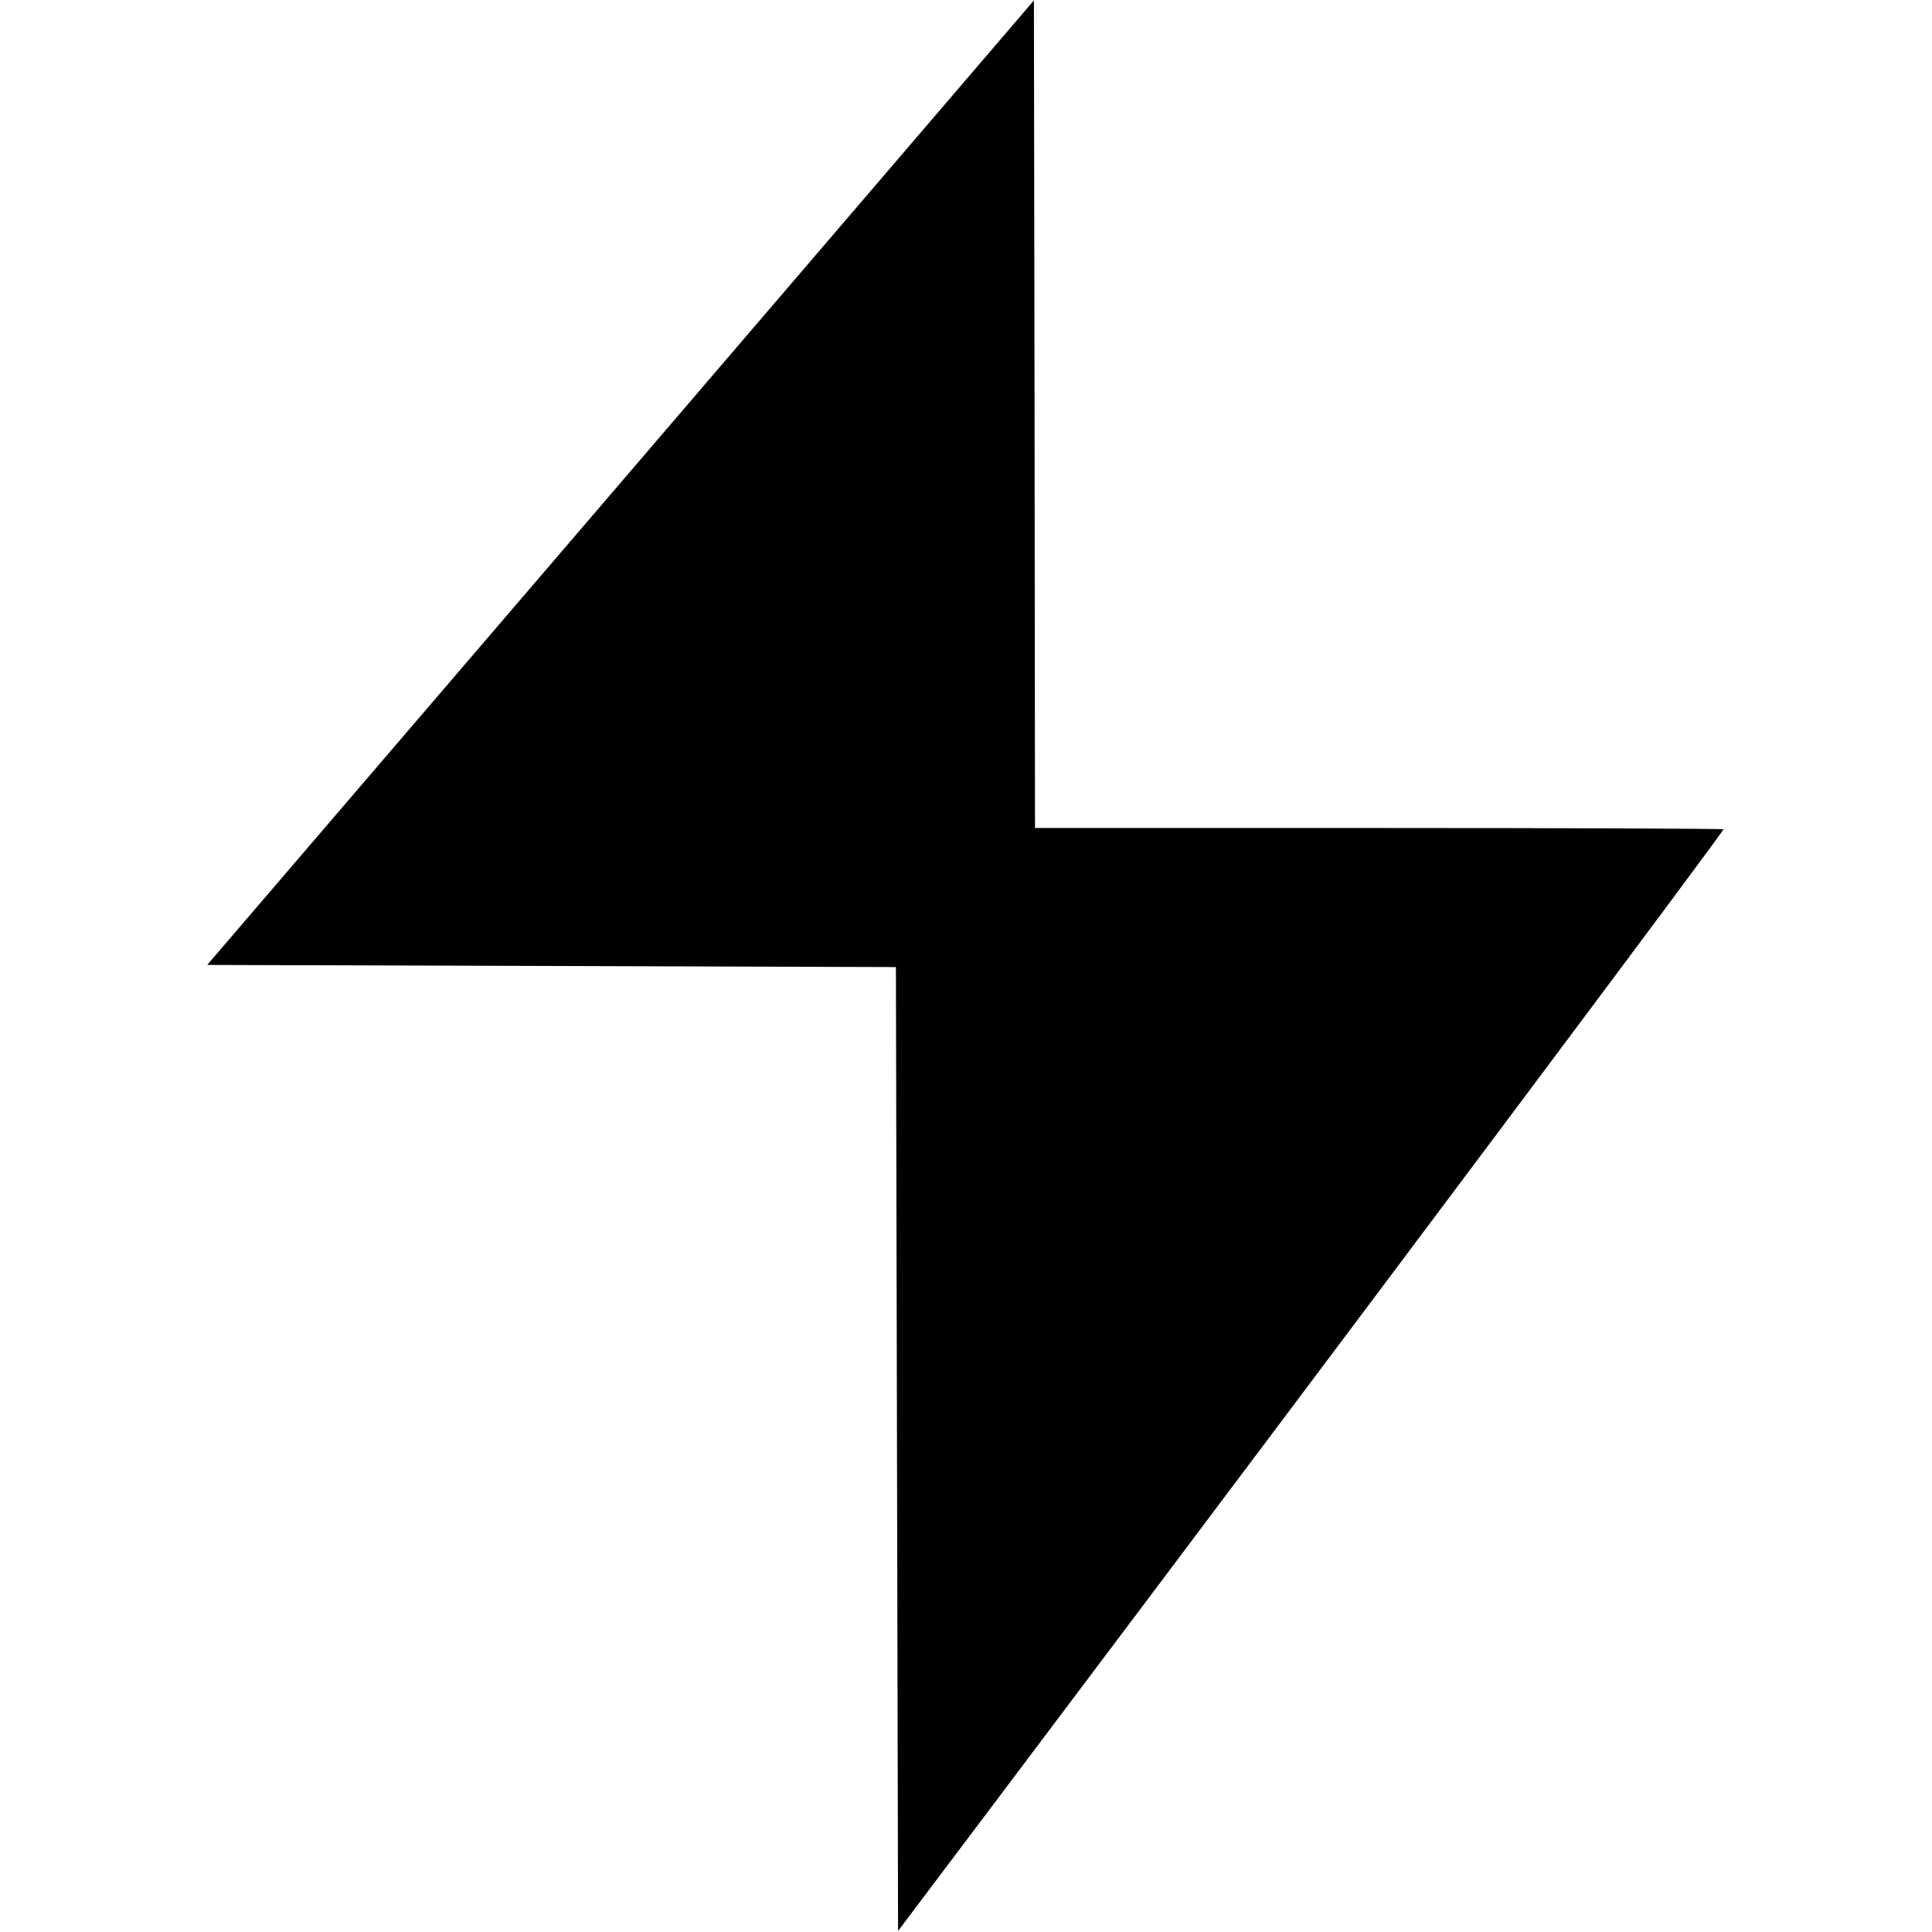 <?xml version="1.0" standalone="no"?>
<!DOCTYPE svg PUBLIC "-//W3C//DTD SVG 20010904//EN"
 "http://www.w3.org/TR/2001/REC-SVG-20010904/DTD/svg10.dtd">
<svg version="1.0" xmlns="http://www.w3.org/2000/svg"
 width="896pt" height="896pt" viewBox="0 0 896 896"
 preserveAspectRatio="xMidYMid meet">
<g transform="translate(0,896) scale(0.1,-0.1)"
fill="#000000" stroke="none">
<path d="M2878 6721 l-1917 -2236 1597 -5 1597 -5 5 -2235 5 -2235 501 665
c1688 2242 3332 4439 3327 4444 -4 3 -723 6 -1600 6 l-1593 0 -2 1919 -3 1919
-1917 -2237z"/>
</g>
</svg>
